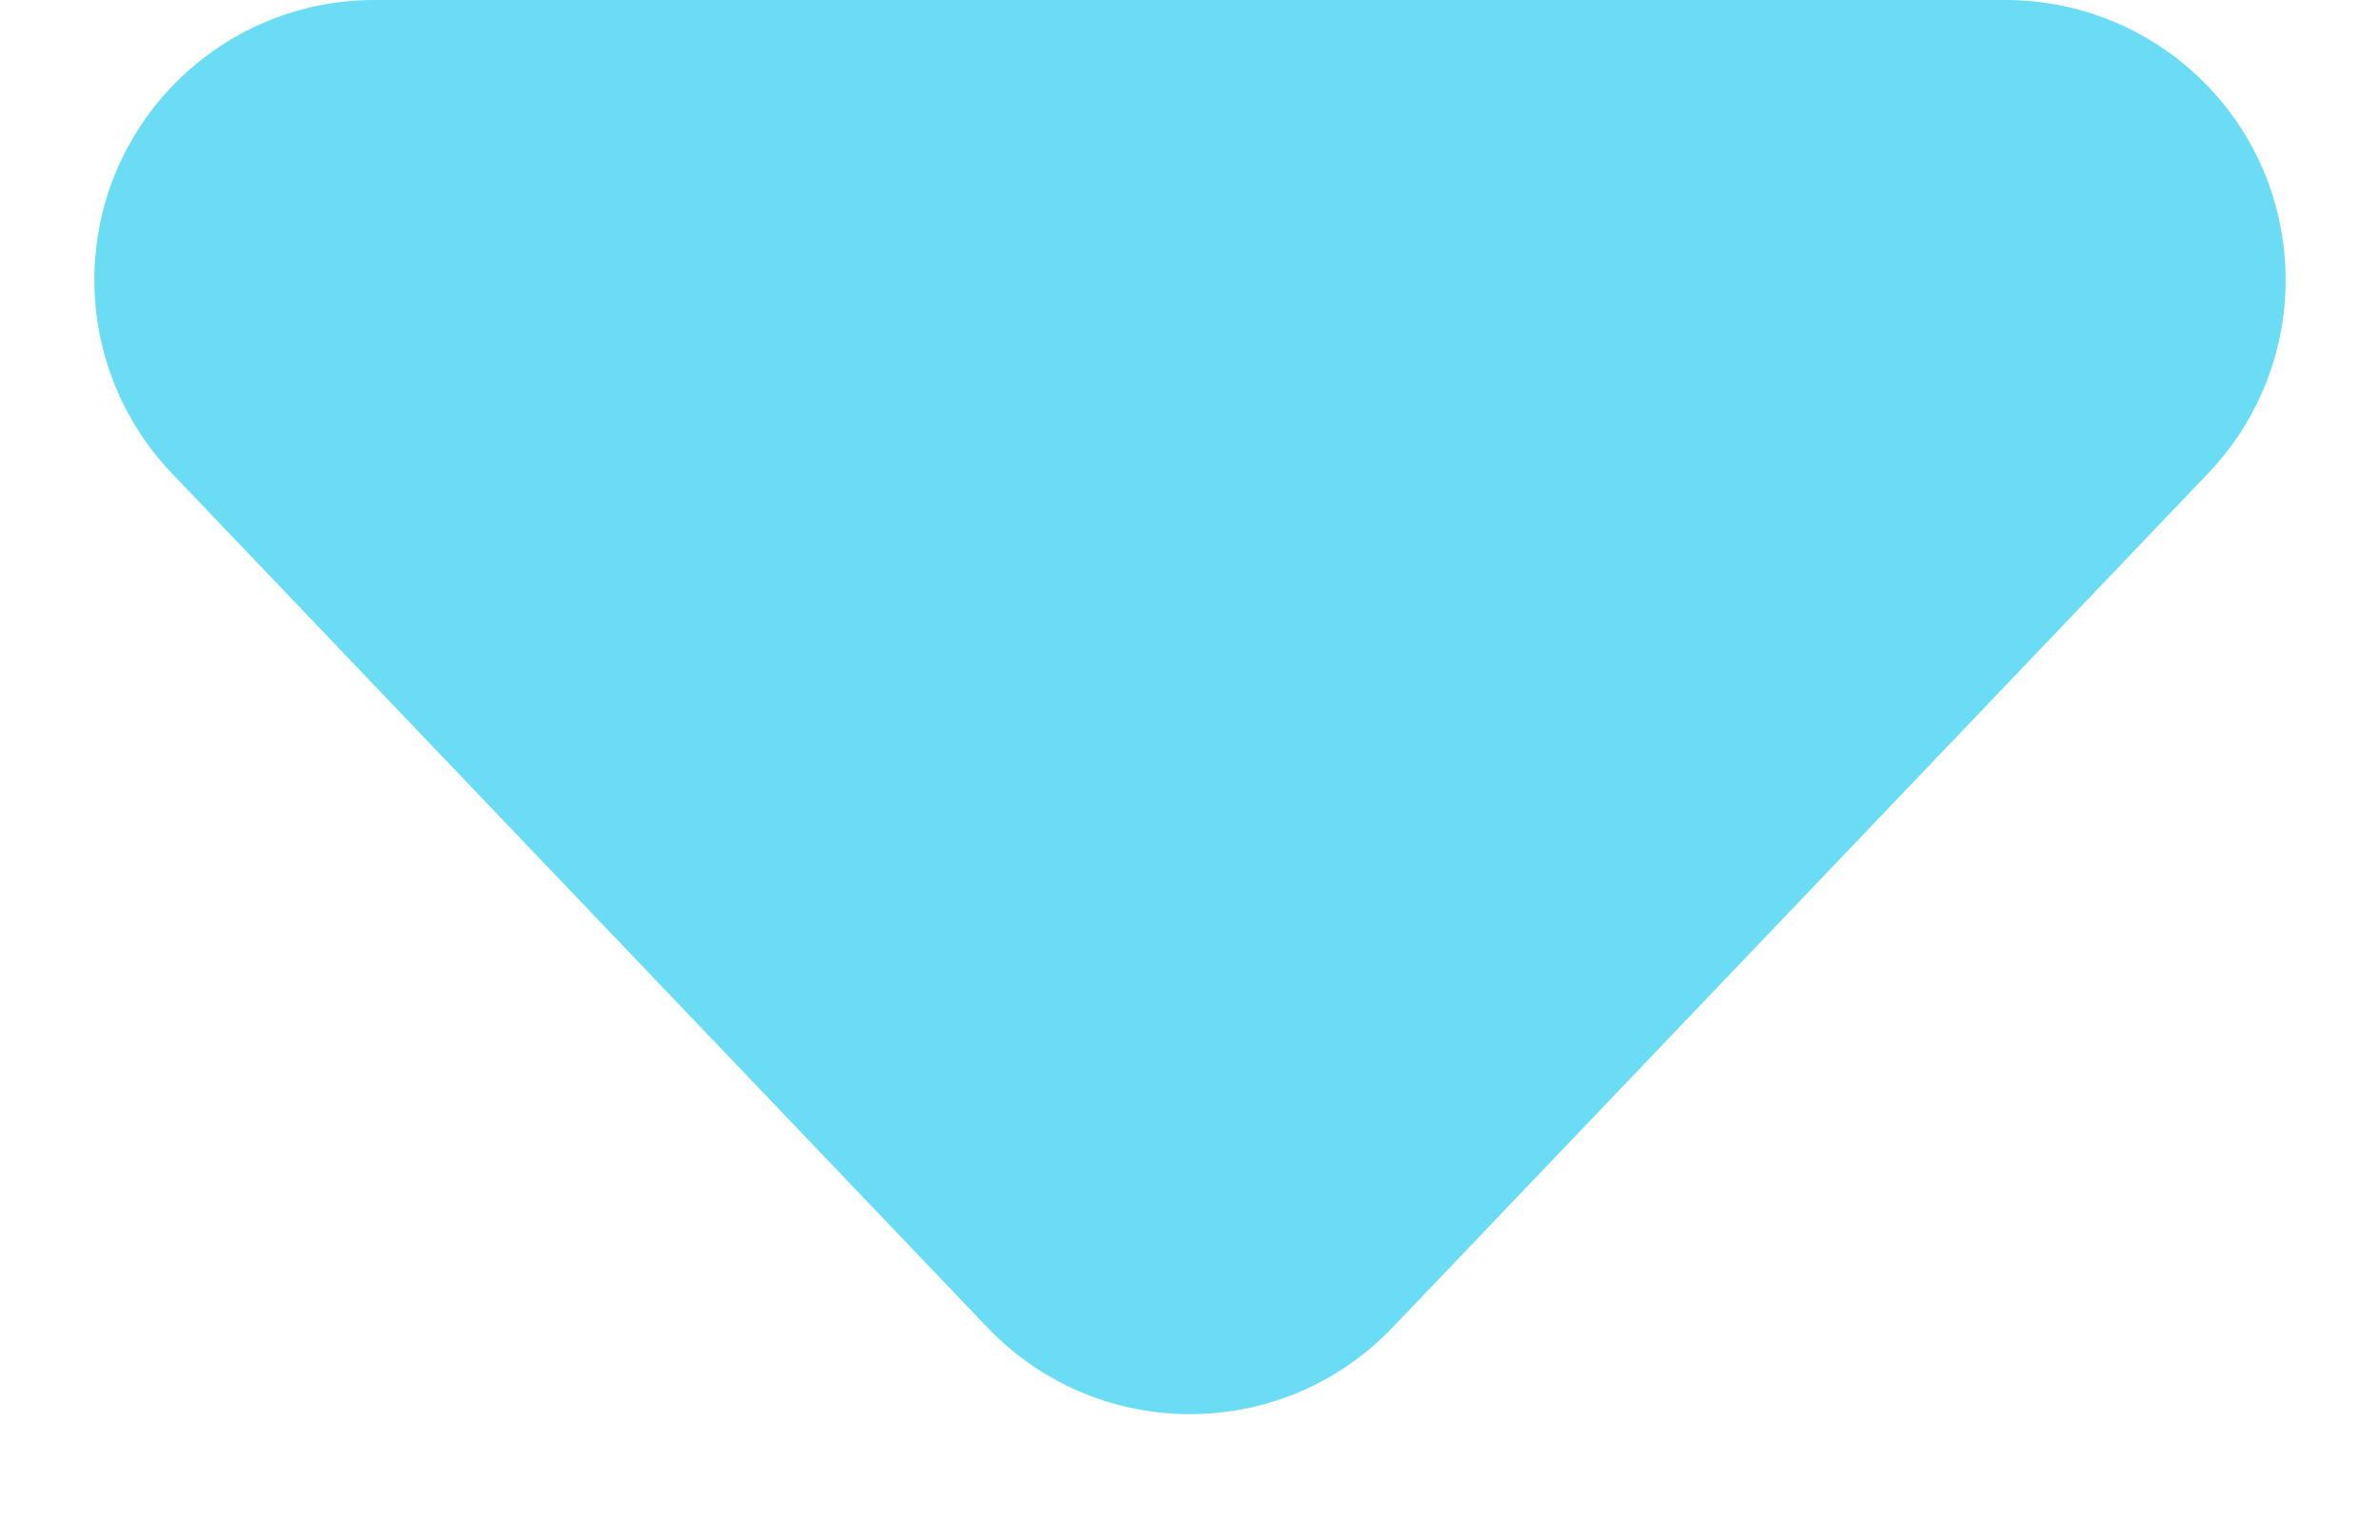 <?xml version="1.0" encoding="UTF-8"?>
<svg width="17px" height="11px" viewBox="0 0 17 11" version="1.1" xmlns="http://www.w3.org/2000/svg" xmlns:xlink="http://www.w3.org/1999/xlink">
    <title>icon_dropdown_triangle</title>
    <g id="VIVUS-Global-Pages" stroke="none" stroke-width="1" fill="none" fill-rule="evenodd">
        <g id="VIVUS-Global-Privacy-Closed" transform="translate(-1213, -38)" fill="#6ADCF3">
            <g id="Group-19" transform="translate(810, 23)">
                <g id="icon_dropdown_triangle" transform="translate(38, 0)">
                    <path d="M374.947,16.516 L380.773,22.619 C381.535,23.418 381.506,24.684 380.707,25.447 C380.335,25.802 379.84,26 379.326,26 L367.674,26 C366.569,26 365.674,25.105 365.674,24 C365.674,23.486 365.872,22.991 366.227,22.619 L372.053,16.516 C372.816,15.717 374.082,15.687 374.881,16.45 C374.903,16.471 374.925,16.493 374.947,16.516 Z" transform="translate(373.5, 20.5) scale(1, -1) translate(-373.5, -20.5) "></path>
                </g>
            </g>
        </g>
    </g>
</svg>